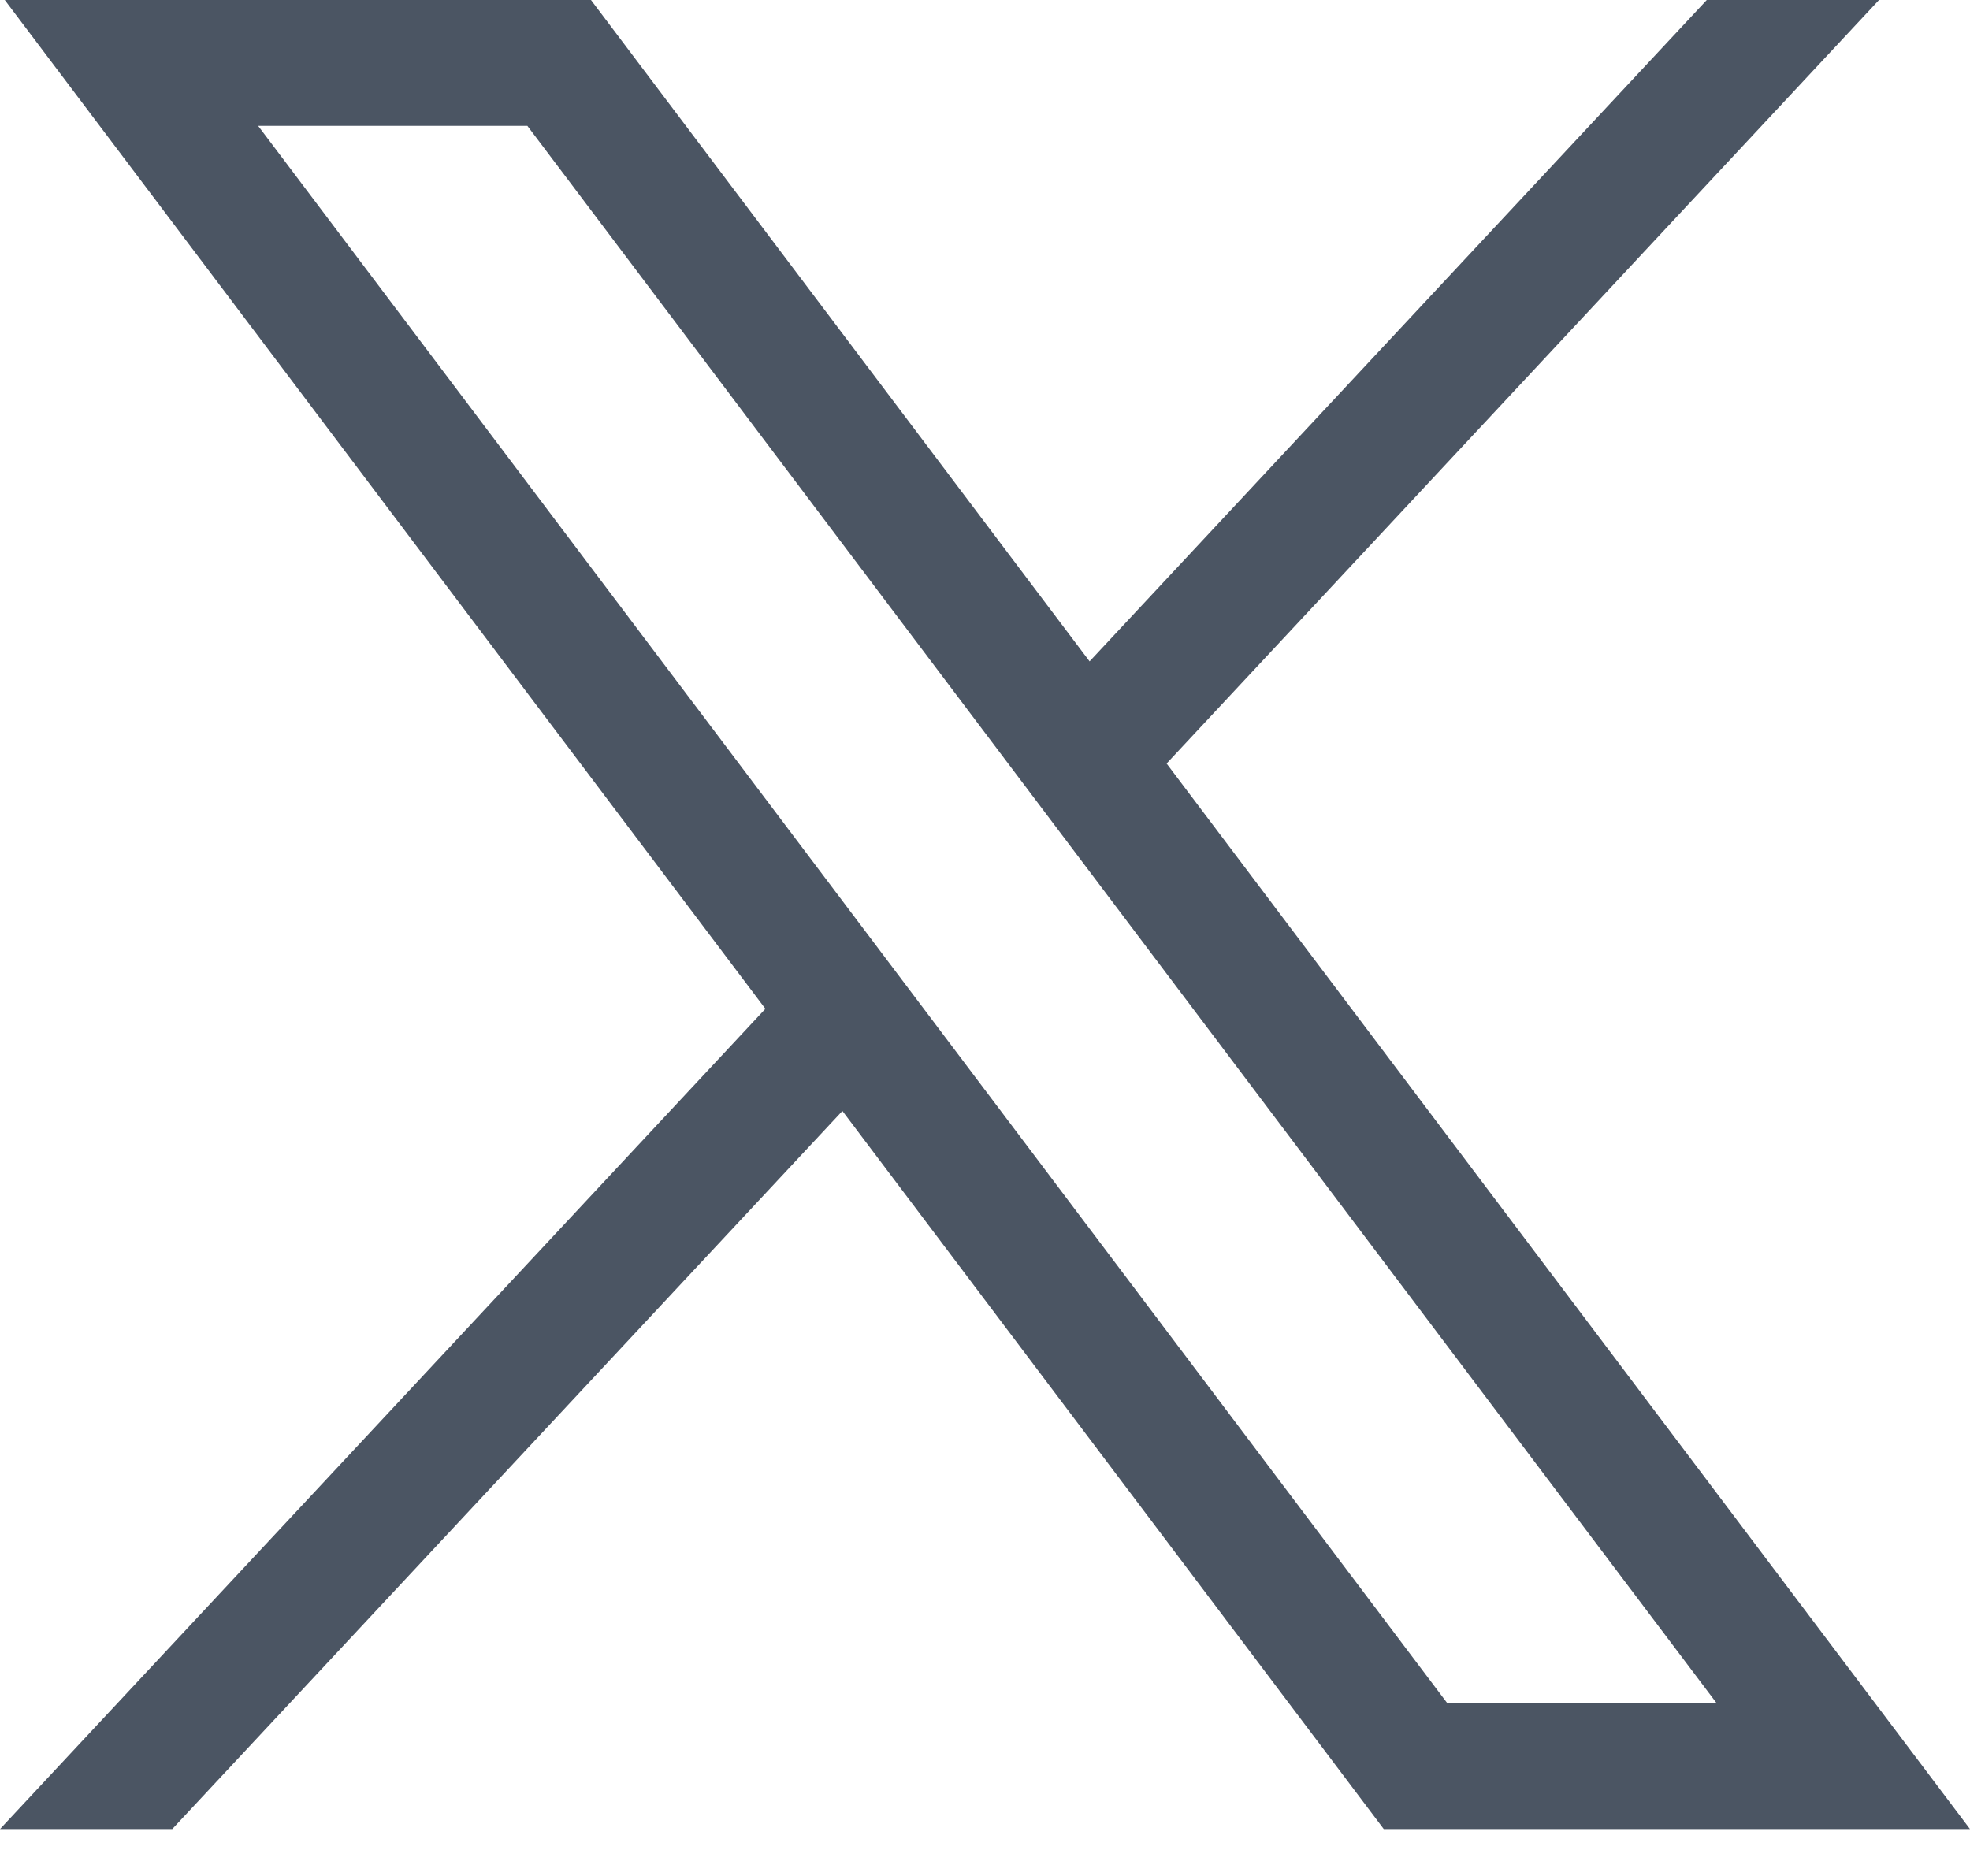 <svg width="21" height="20" viewBox="0 0 21 20" fill="none" xmlns="http://www.w3.org/2000/svg">
<path d="M0.051 0L8.159 10.755L0 19.5H1.836L8.98 11.844L14.751 19.5H21L12.436 8.14L20.03 0H18.194L11.615 7.051L6.3 0H0.051ZM2.752 1.342H5.622L18.299 18.158H15.428L2.752 1.342Z" fill="#4B5563"/>
</svg>
